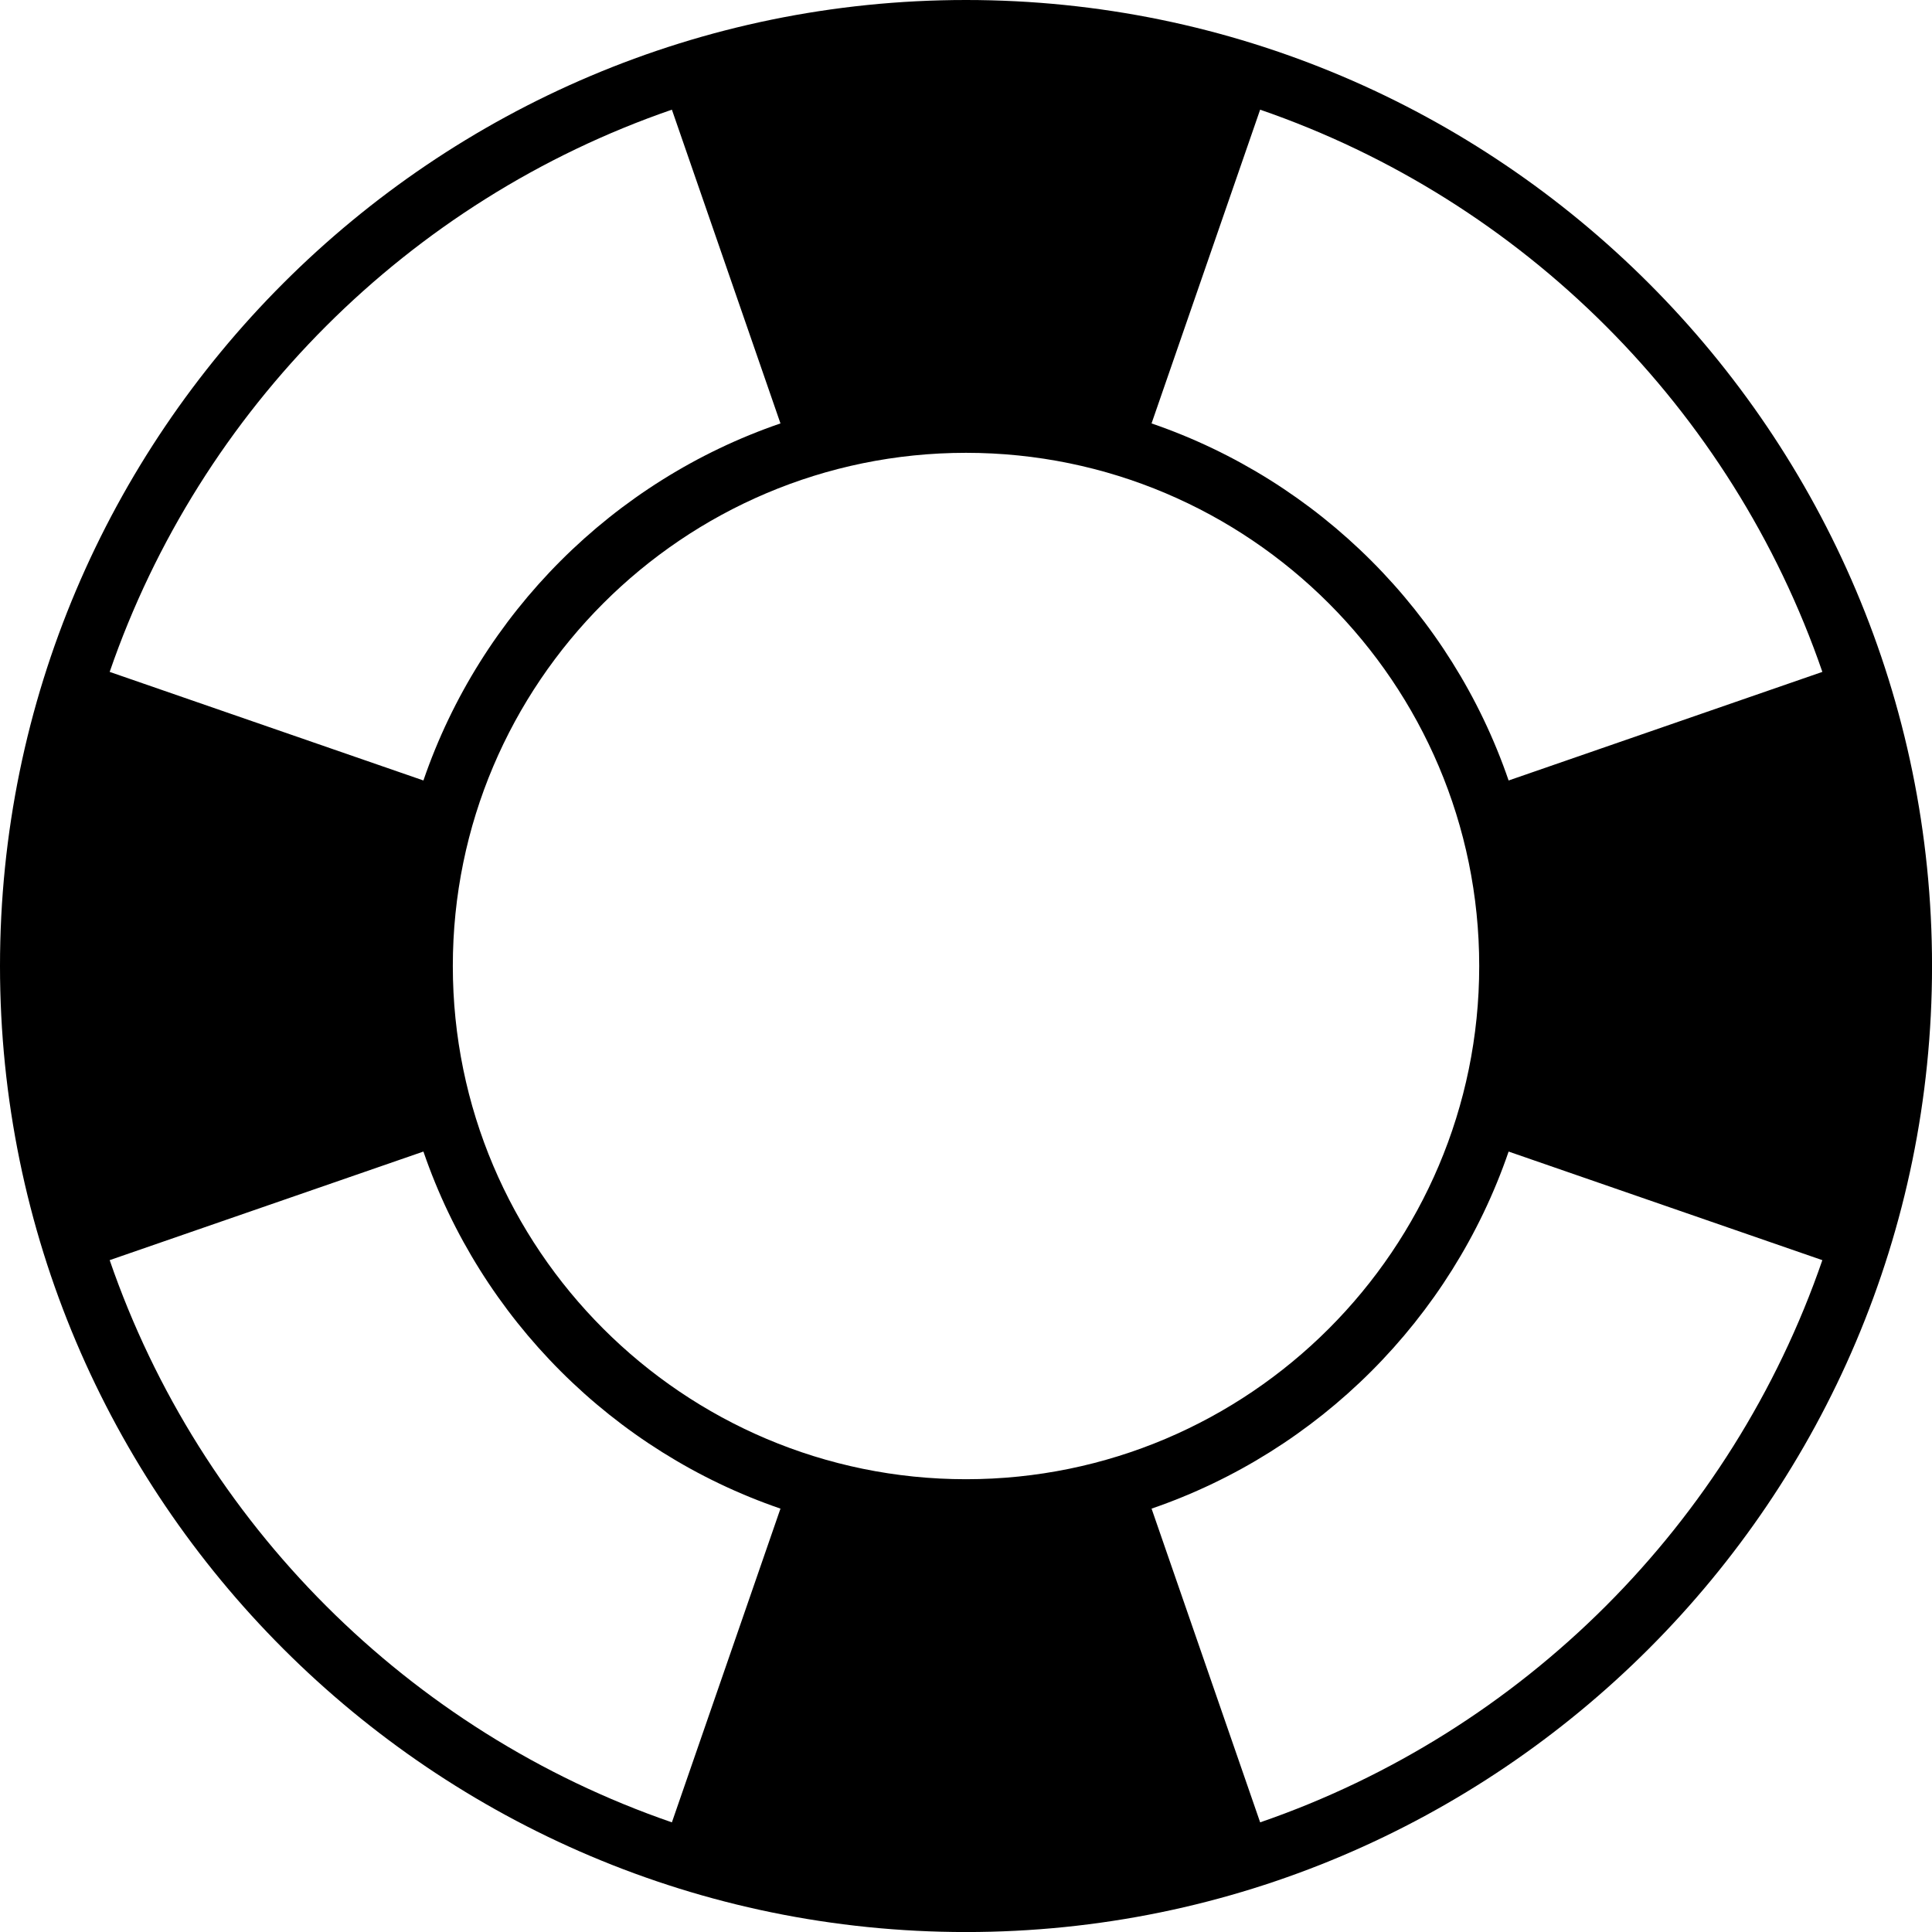 <?xml version="1.0" encoding="UTF-8" standalone="no"?>
<svg
   xmlns:dc="http://purl.org/dc/elements/1.1/"
   xmlns:cc="http://creativecommons.org/ns#"
   xmlns:rdf="http://www.w3.org/1999/02/22-rdf-syntax-ns#"
   xmlns:svg="http://www.w3.org/2000/svg"
   xmlns="http://www.w3.org/2000/svg"
   xmlns:sodipodi="http://sodipodi.sourceforge.net/DTD/sodipodi-0.dtd"
   xmlns:inkscape="http://www.inkscape.org/namespaces/inkscape"
   version="1.1"
   id="svg2"
   xml:space="preserve"
   width="682.667"
   height="682.667"
   viewBox="0 0 682.667 682.667"
   sodipodi:docname="9. Pflege &amp; Support.ai"><defs
     id="defs6"><clipPath
       clipPathUnits="userSpaceOnUse"
       id="clipPath18"><path
         d="M 0,0 H 128 V 128 H 0 Z"
         id="path16" /></clipPath></defs><sodipodi:namedview
     pagecolor="#ffffff"
     bordercolor="#666666"
     borderopacity="1"
     objecttolerance="10"
     gridtolerance="10"
     guidetolerance="10"
     inkscape:pageopacity="0"
     inkscape:pageshadow="2"
     inkscape:window-width="640"
     inkscape:window-height="480"
     id="namedview4" /><g
     id="g10"
     inkscape:groupmode="layer"
     inkscape:label="9. Pflege &amp; Support"
     transform="matrix(0.32,0,0,0.32,0,2.04e-5)"><g
       id="g12"
       transform="scale(16.667)"><g
         id="g14"
         clip-path="url(#clipPath18)"><path
           d="M 64,0 C 28.71,0 0,28.71 0,64 0,99.29 28.71,128 64,128 99.29,128 128,99.29 128,64 128,28.71 99.29,0 64,0 Z m 56.734,44.514 -20.786,7.194 C 96.149,40.63 87.371,31.852 76.292,28.052 L 83.486,7.266 C 100.916,13.27 114.73,27.084 120.734,44.514 Z M 64,98 C 45.252,98 30,82.748 30,64 30,45.252 45.252,30 64,30 82.748,30 98,45.252 98,64 98,82.748 82.748,98 64,98 Z M 44.514,7.266 51.707,28.052 C 40.629,31.851 31.851,40.629 28.052,51.707 L 7.266,44.514 C 13.27,27.083 27.084,13.27 44.514,7.266 Z M 7.266,83.486 28.052,76.292 c 3.799,11.078 12.577,19.856 23.655,23.656 L 44.514,120.733 C 27.084,114.729 13.27,100.916 7.266,83.486 Z M 83.487,120.733 76.293,99.948 C 87.371,96.148 96.148,87.371 99.948,76.293 L 120.733,83.487 c -6.004,17.429 -19.817,31.242 -37.246,37.246 z"
           style="fill:#000000;fill-opacity:1;fill-rule:nonzero;stroke:none"
           id="path20" /></g></g></g></svg>
